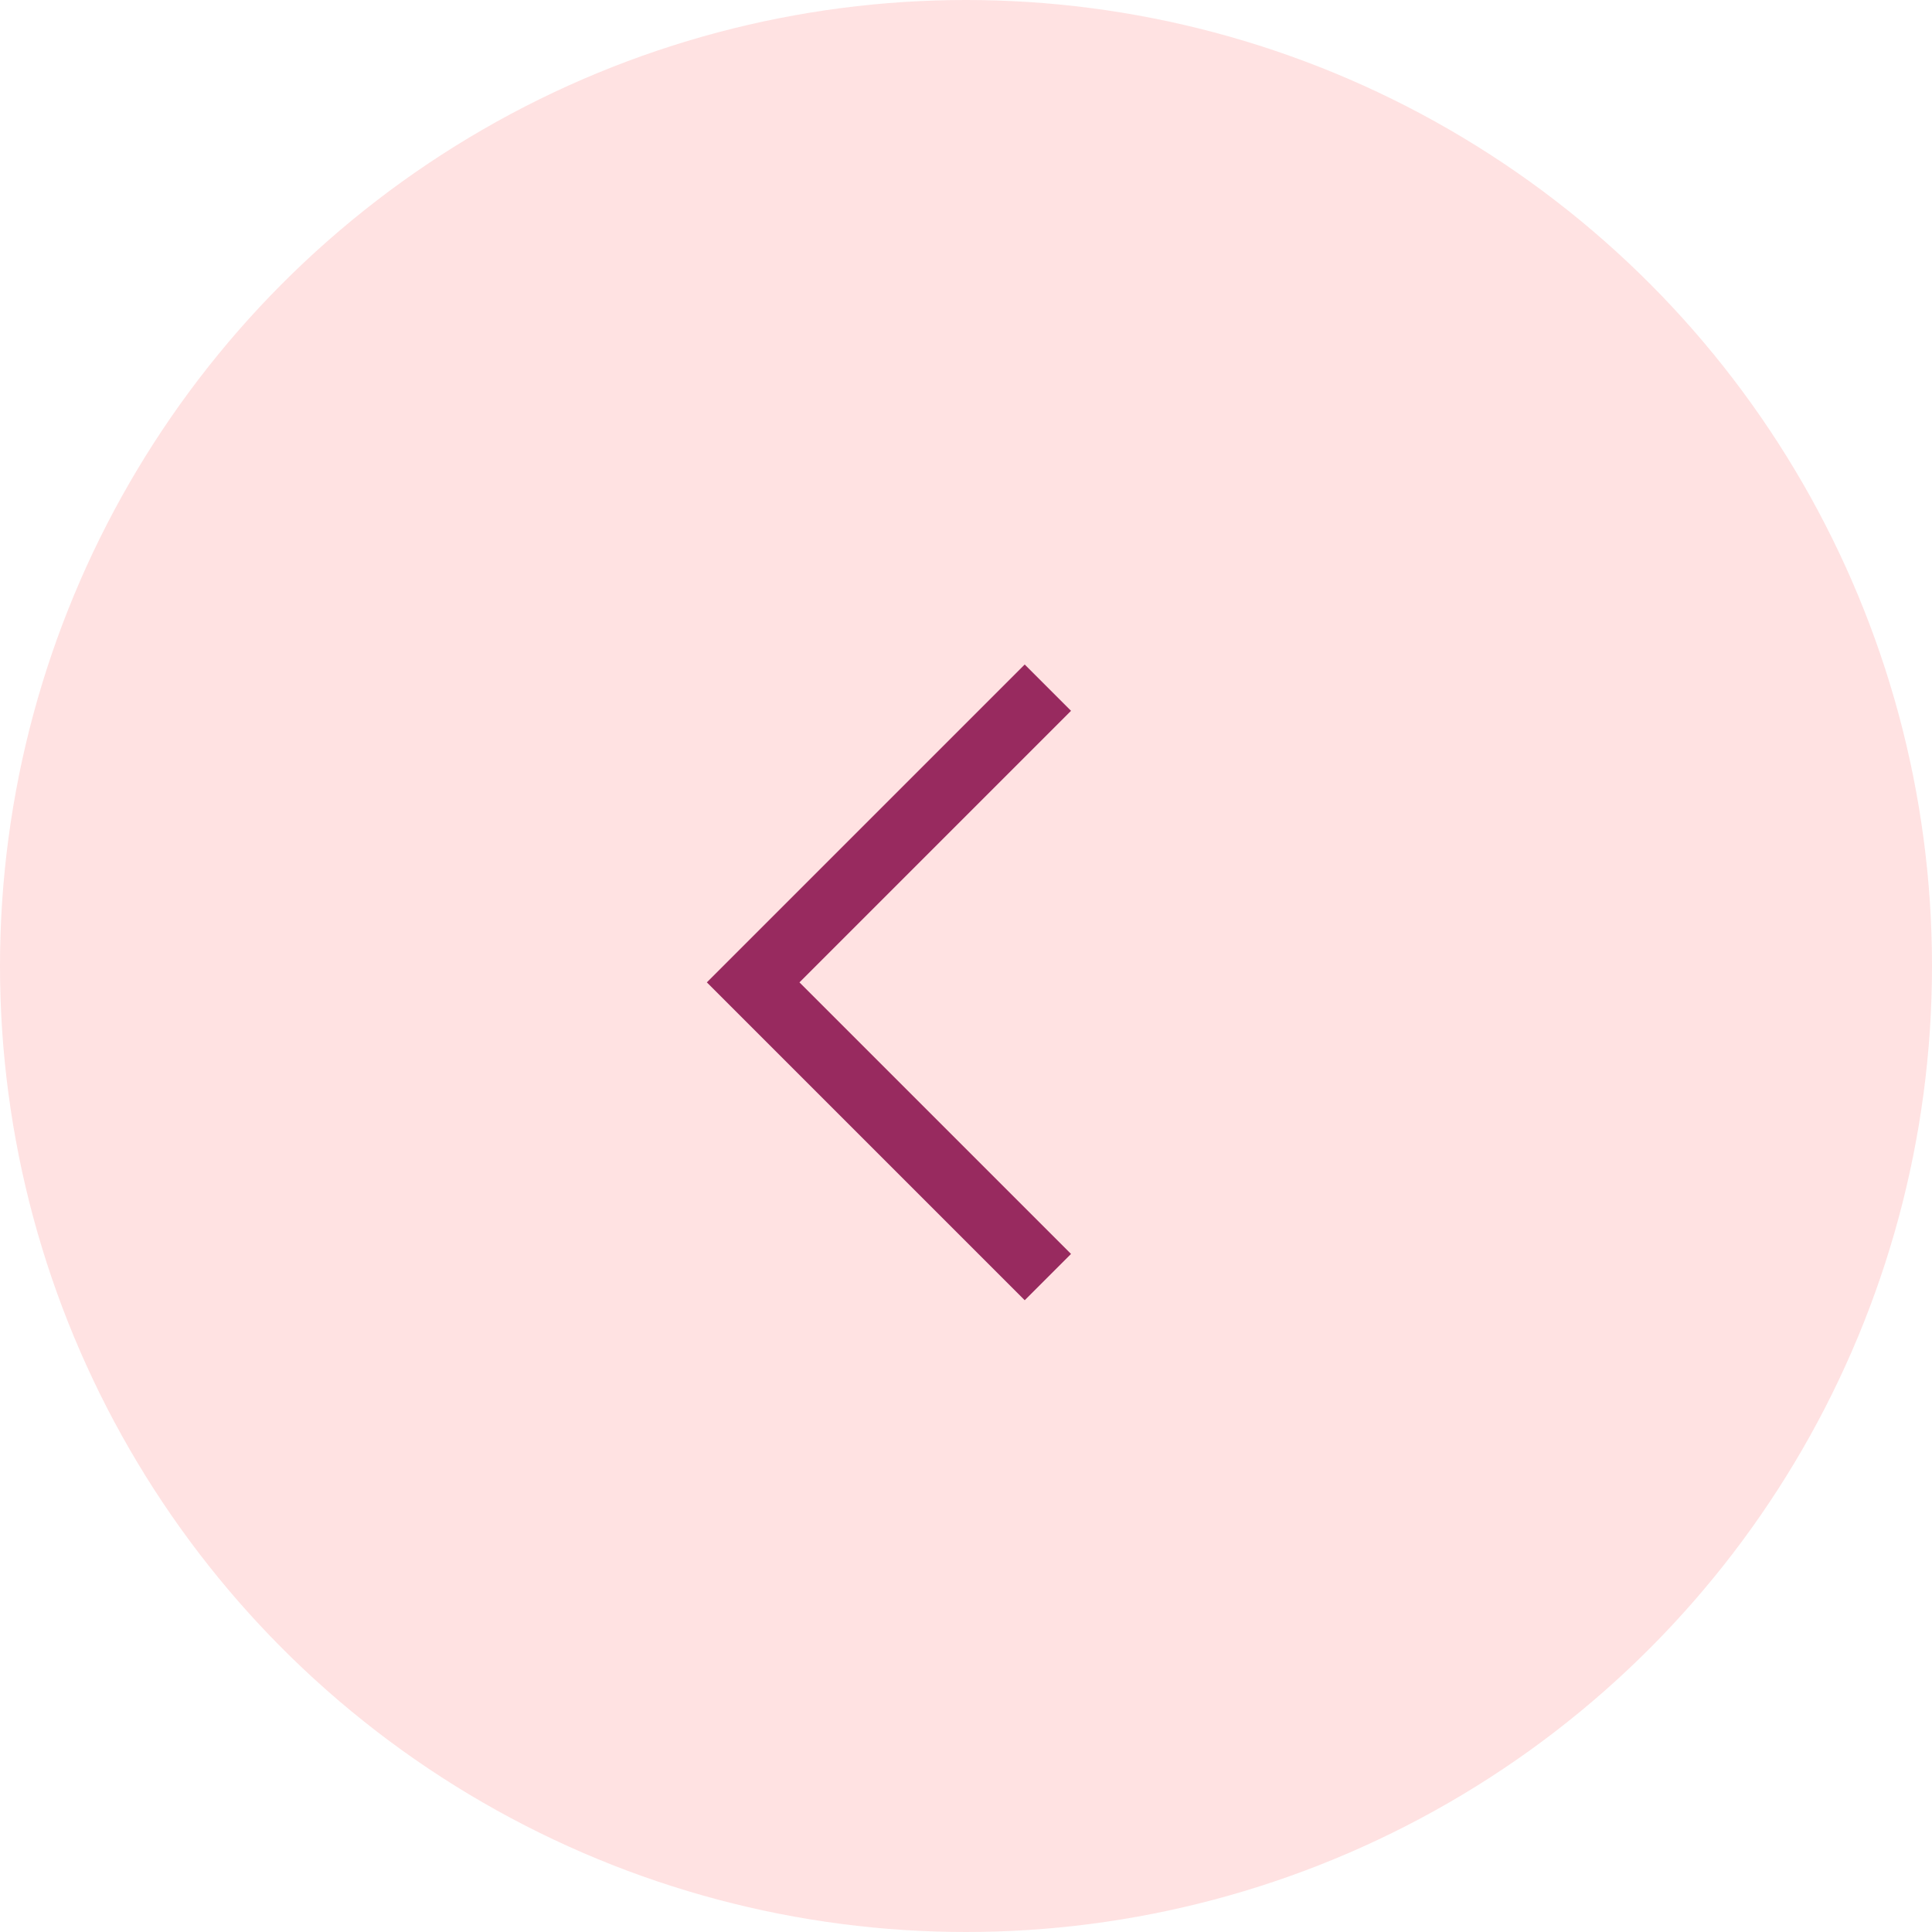 <?xml version="1.0" encoding="UTF-8"?> <svg xmlns="http://www.w3.org/2000/svg" width="59" height="59" viewBox="0 0 59 59" fill="none"> <circle r="29.5" transform="matrix(-1 0 0 1 29.5 29.5)" fill="#FFE2E2"></circle> <path d="M32 21L23 30L32 39" stroke="#982A5F" stroke-width="2"></path> </svg> 